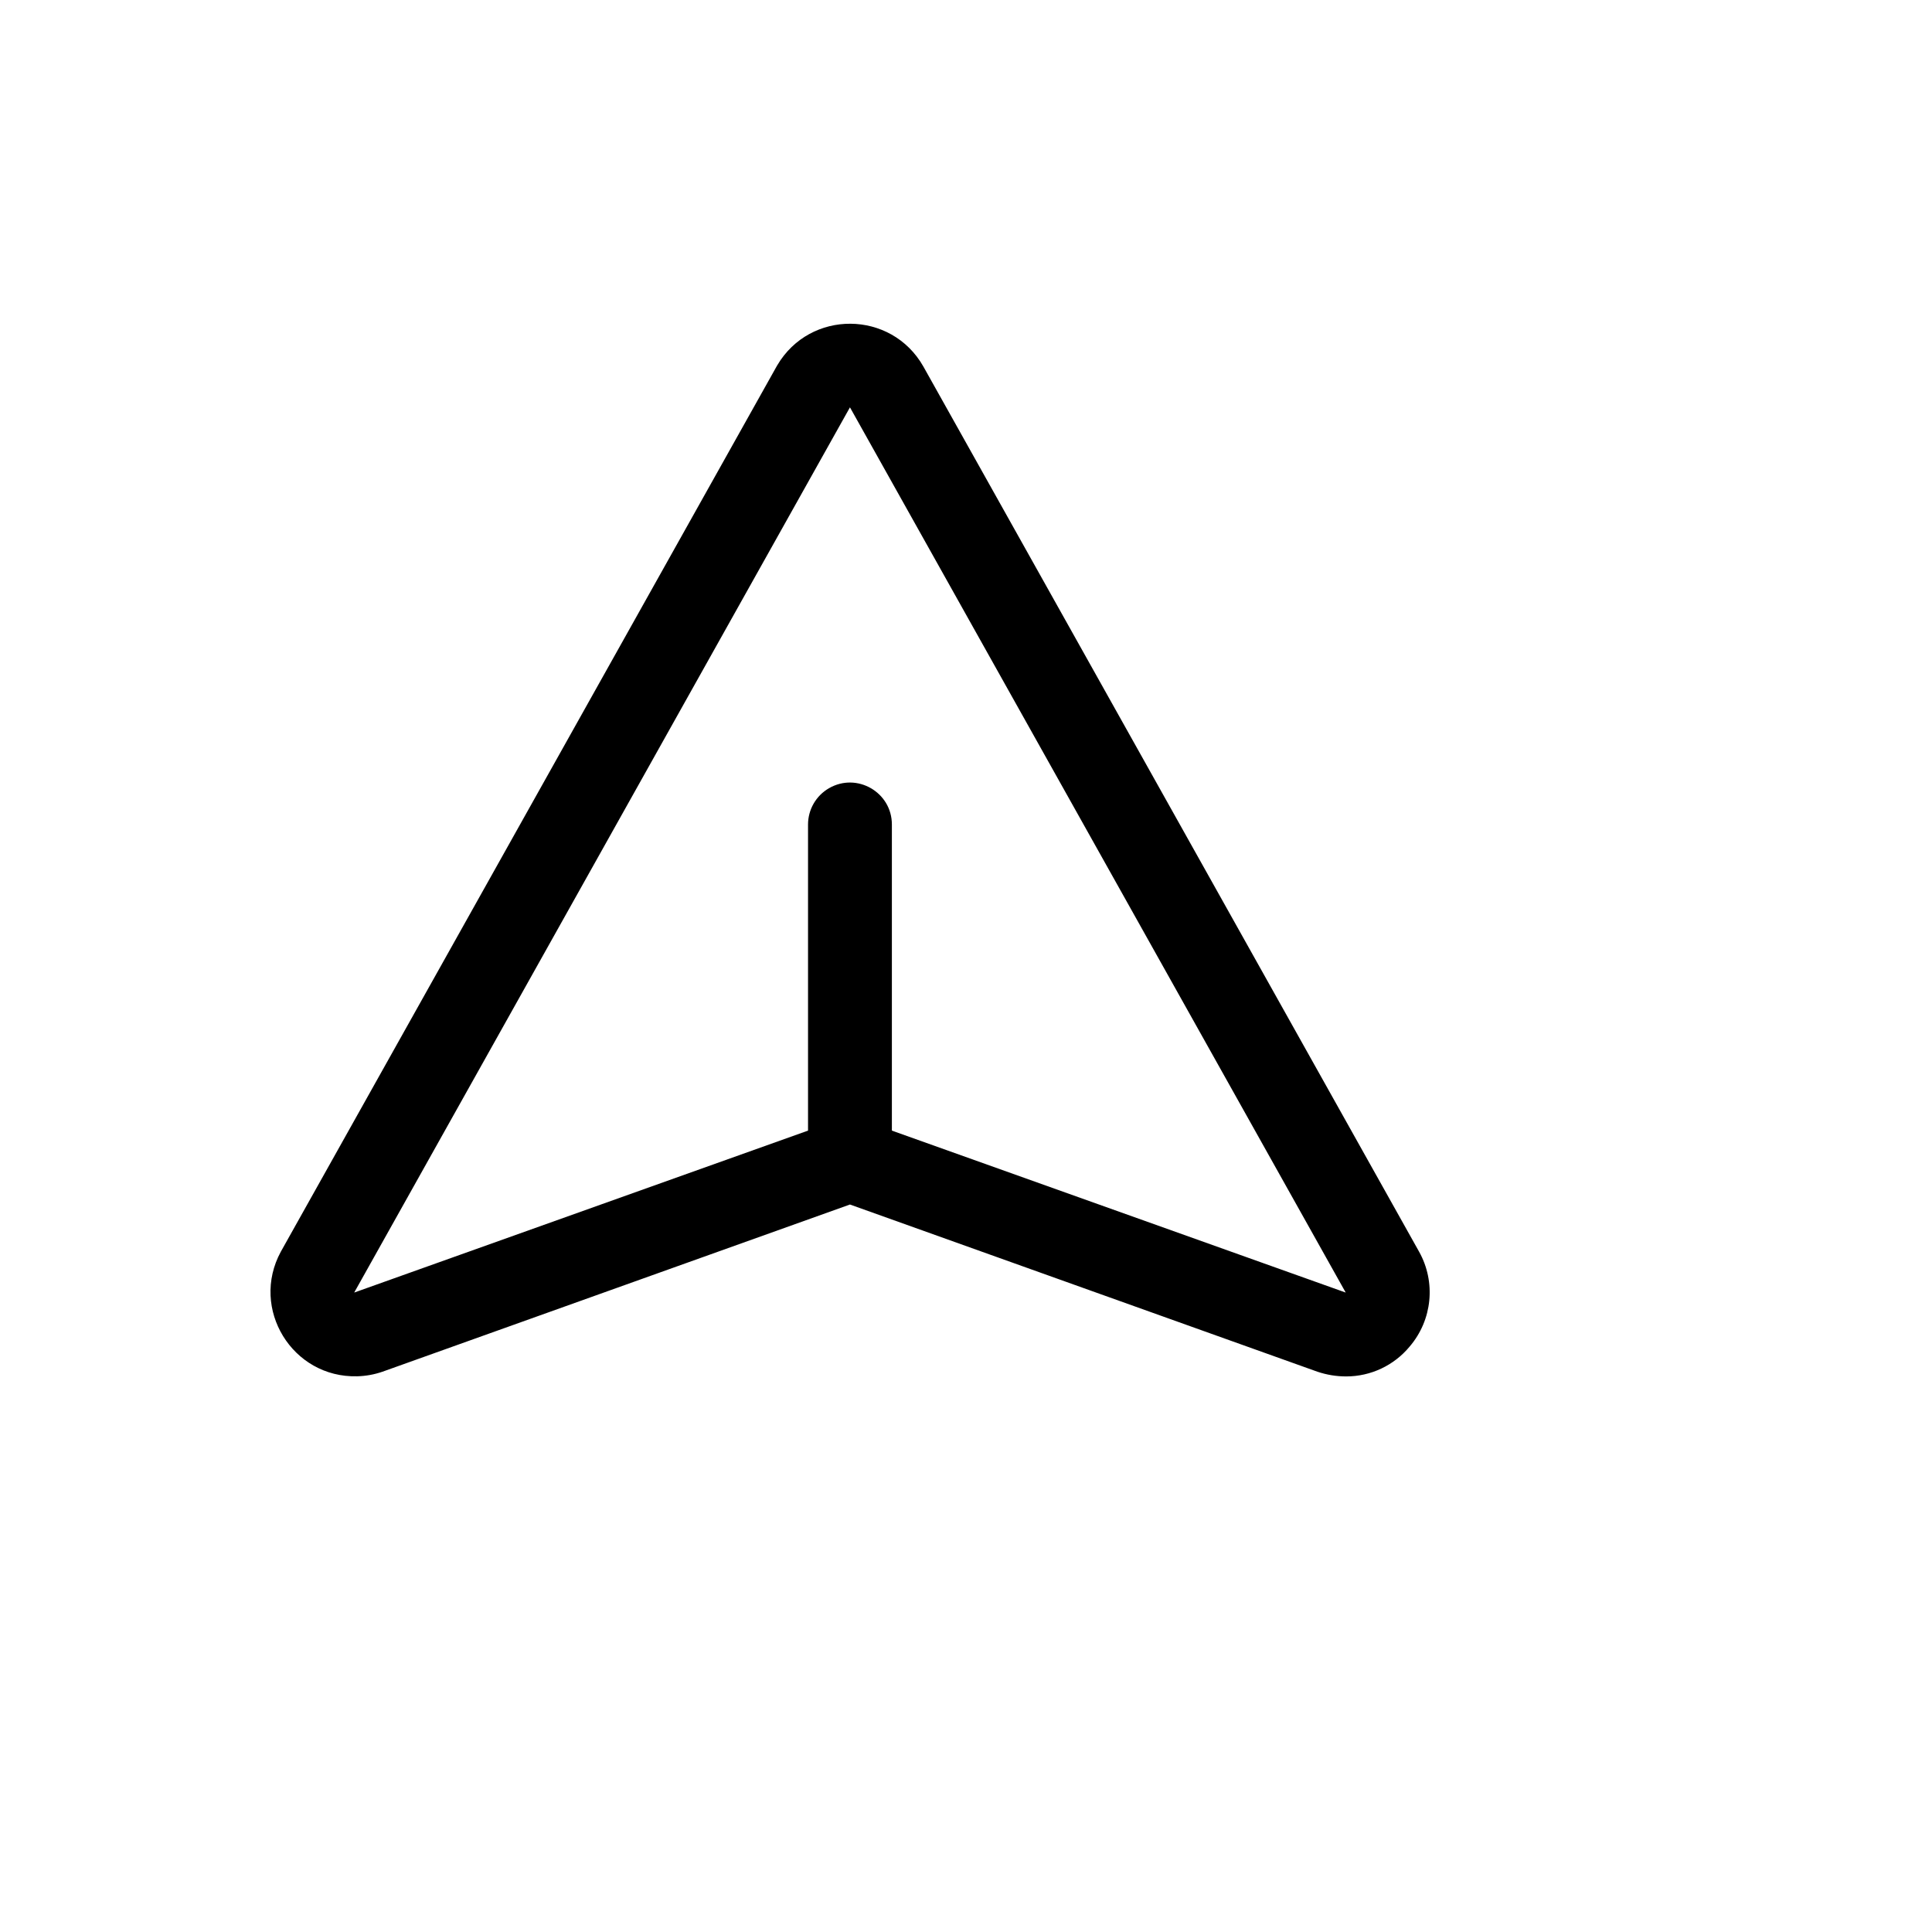 <svg xmlns="http://www.w3.org/2000/svg" version="1.1" xmlns:xlink="http://www.w3.org/1999/xlink" width="100%" height="100%" id="svgWorkerArea" viewBox="-25 -25 625 625" xmlns:idraw="https://idraw.muisca.co" style="background: white;"><defs id="defsdoc"><pattern id="patternBool" x="0" y="0" width="10" height="10" patternUnits="userSpaceOnUse" patternTransform="rotate(35)"><circle cx="5" cy="5" r="4" style="stroke: none;fill: #ff000070;"></circle></pattern></defs><g id="fileImp-572452024" class="cosito"><path id="pathImp-215664546" class="grouped" d="M434.072 379.918C434.072 379.918 273.694 93.546 273.694 93.546 263.318 75.273 237.055 75.086 226.419 93.209 226.354 93.321 226.289 93.433 226.225 93.546 226.225 93.546 65.847 379.918 65.847 379.918 55.824 398.387 69.551 420.782 90.555 420.228 93.342 420.155 96.101 419.655 98.737 418.746 98.737 418.746 249.96 364.659 249.96 364.659 249.96 364.659 401.183 418.746 401.183 418.746 404.187 419.761 407.336 420.276 410.507 420.272 418.443 420.27 425.965 416.726 431.021 410.607 438.365 402.027 439.584 389.777 434.072 379.918 434.072 379.918 434.072 379.918 434.072 379.918M263.522 340.752C263.522 340.752 263.522 241.734 263.522 241.734 263.522 231.292 252.22 224.766 243.178 229.987 238.982 232.41 236.397 236.888 236.397 241.734 236.397 241.734 236.397 340.752 236.397 340.752 236.397 340.752 89.582 393.144 89.582 393.144 89.582 393.144 249.96 106.771 249.96 106.771 249.96 106.771 410.337 393.144 410.337 393.144 410.337 393.144 263.522 340.752 263.522 340.752"></path></g></svg>
